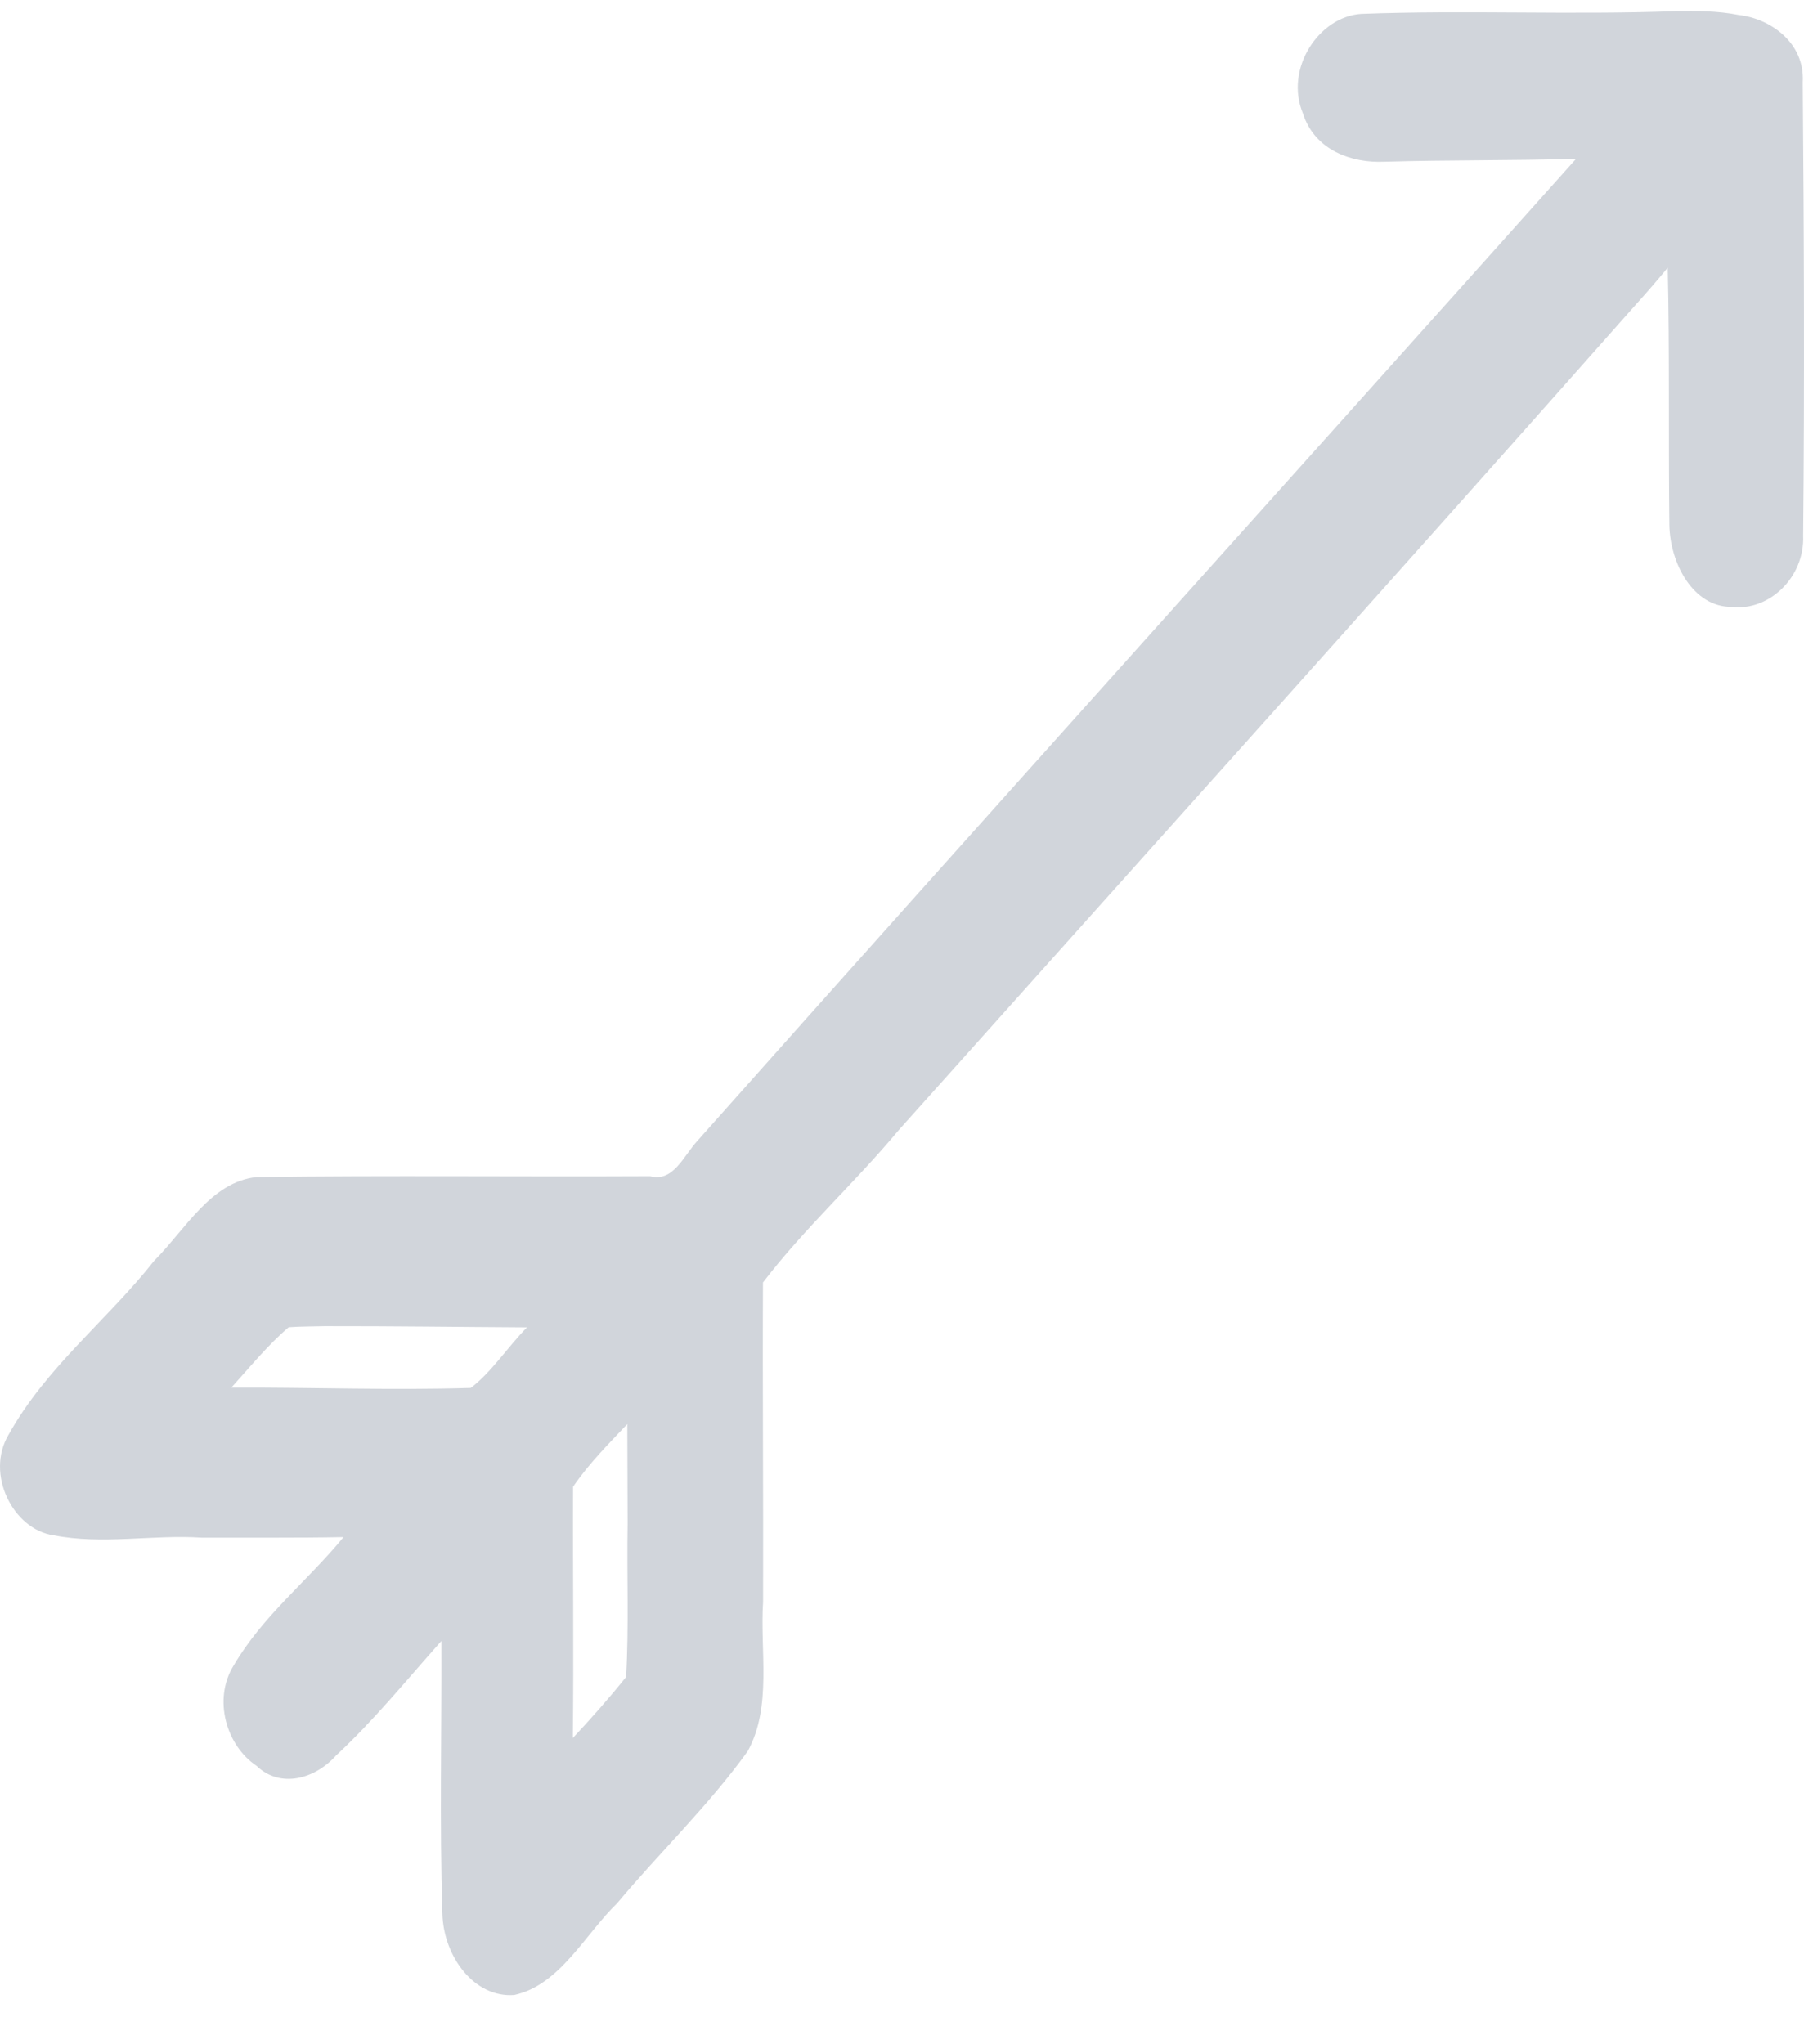 <svg xmlns="http://www.w3.org/2000/svg" width="30" height="34" viewBox="0 0 30 34" fill="none">
<path d="M27.847 0.186C26.11 0.25 24.37 0.165 22.635 0.231C21.935 0.276 21.357 1.141 21.667 1.886C21.864 2.504 22.481 2.713 23.017 2.69C24.08 2.659 25.145 2.673 26.21 2.641C21.341 8.089 16.453 13.514 11.597 18.975C11.368 19.224 11.197 19.666 10.811 19.563C8.63 19.574 6.447 19.548 4.268 19.577C3.51 19.654 3.082 20.45 2.564 20.969C1.783 21.959 0.774 22.73 0.143 23.861C-0.249 24.518 0.22 25.44 0.891 25.535C1.704 25.695 2.535 25.521 3.355 25.574C4.141 25.572 4.927 25.58 5.713 25.565C5.118 26.292 4.37 26.872 3.884 27.703C3.538 28.264 3.763 29.033 4.264 29.368C4.665 29.754 5.243 29.585 5.588 29.198C6.216 28.616 6.765 27.937 7.34 27.293C7.346 28.804 7.309 30.318 7.357 31.828C7.375 32.536 7.883 33.231 8.551 33.181C9.309 33.017 9.721 32.181 10.265 31.652C10.979 30.8 11.781 30.034 12.435 29.125C12.842 28.382 12.636 27.461 12.69 26.639C12.695 24.869 12.68 23.099 12.688 21.33C13.38 20.425 14.217 19.671 14.943 18.799C19.034 14.223 23.138 9.662 27.207 5.062C27.387 4.864 27.562 4.66 27.734 4.452C27.767 5.876 27.744 7.3 27.761 8.723C27.77 9.373 28.16 10.101 28.801 10.094C29.409 10.168 30.014 9.611 29.986 8.908C30.01 6.396 30 3.881 29.979 1.37C30.019 0.708 29.437 0.307 28.914 0.249C28.562 0.179 28.203 0.18 27.847 0.186ZM5.405 22.057C6.524 22.055 7.644 22.071 8.764 22.077C8.446 22.399 8.171 22.826 7.829 23.084C6.502 23.125 5.174 23.073 3.847 23.079C4.157 22.737 4.456 22.368 4.801 22.075C5.002 22.06 5.203 22.063 5.405 22.057ZM10.437 25.342C10.422 26.189 10.46 27.055 10.412 27.891C10.13 28.243 9.832 28.58 9.526 28.907C9.543 27.514 9.524 26.121 9.53 24.728C9.793 24.342 10.118 24.017 10.432 23.685C10.434 24.237 10.435 24.79 10.437 25.342Z" fill="#D1D5DB"/>
</svg>